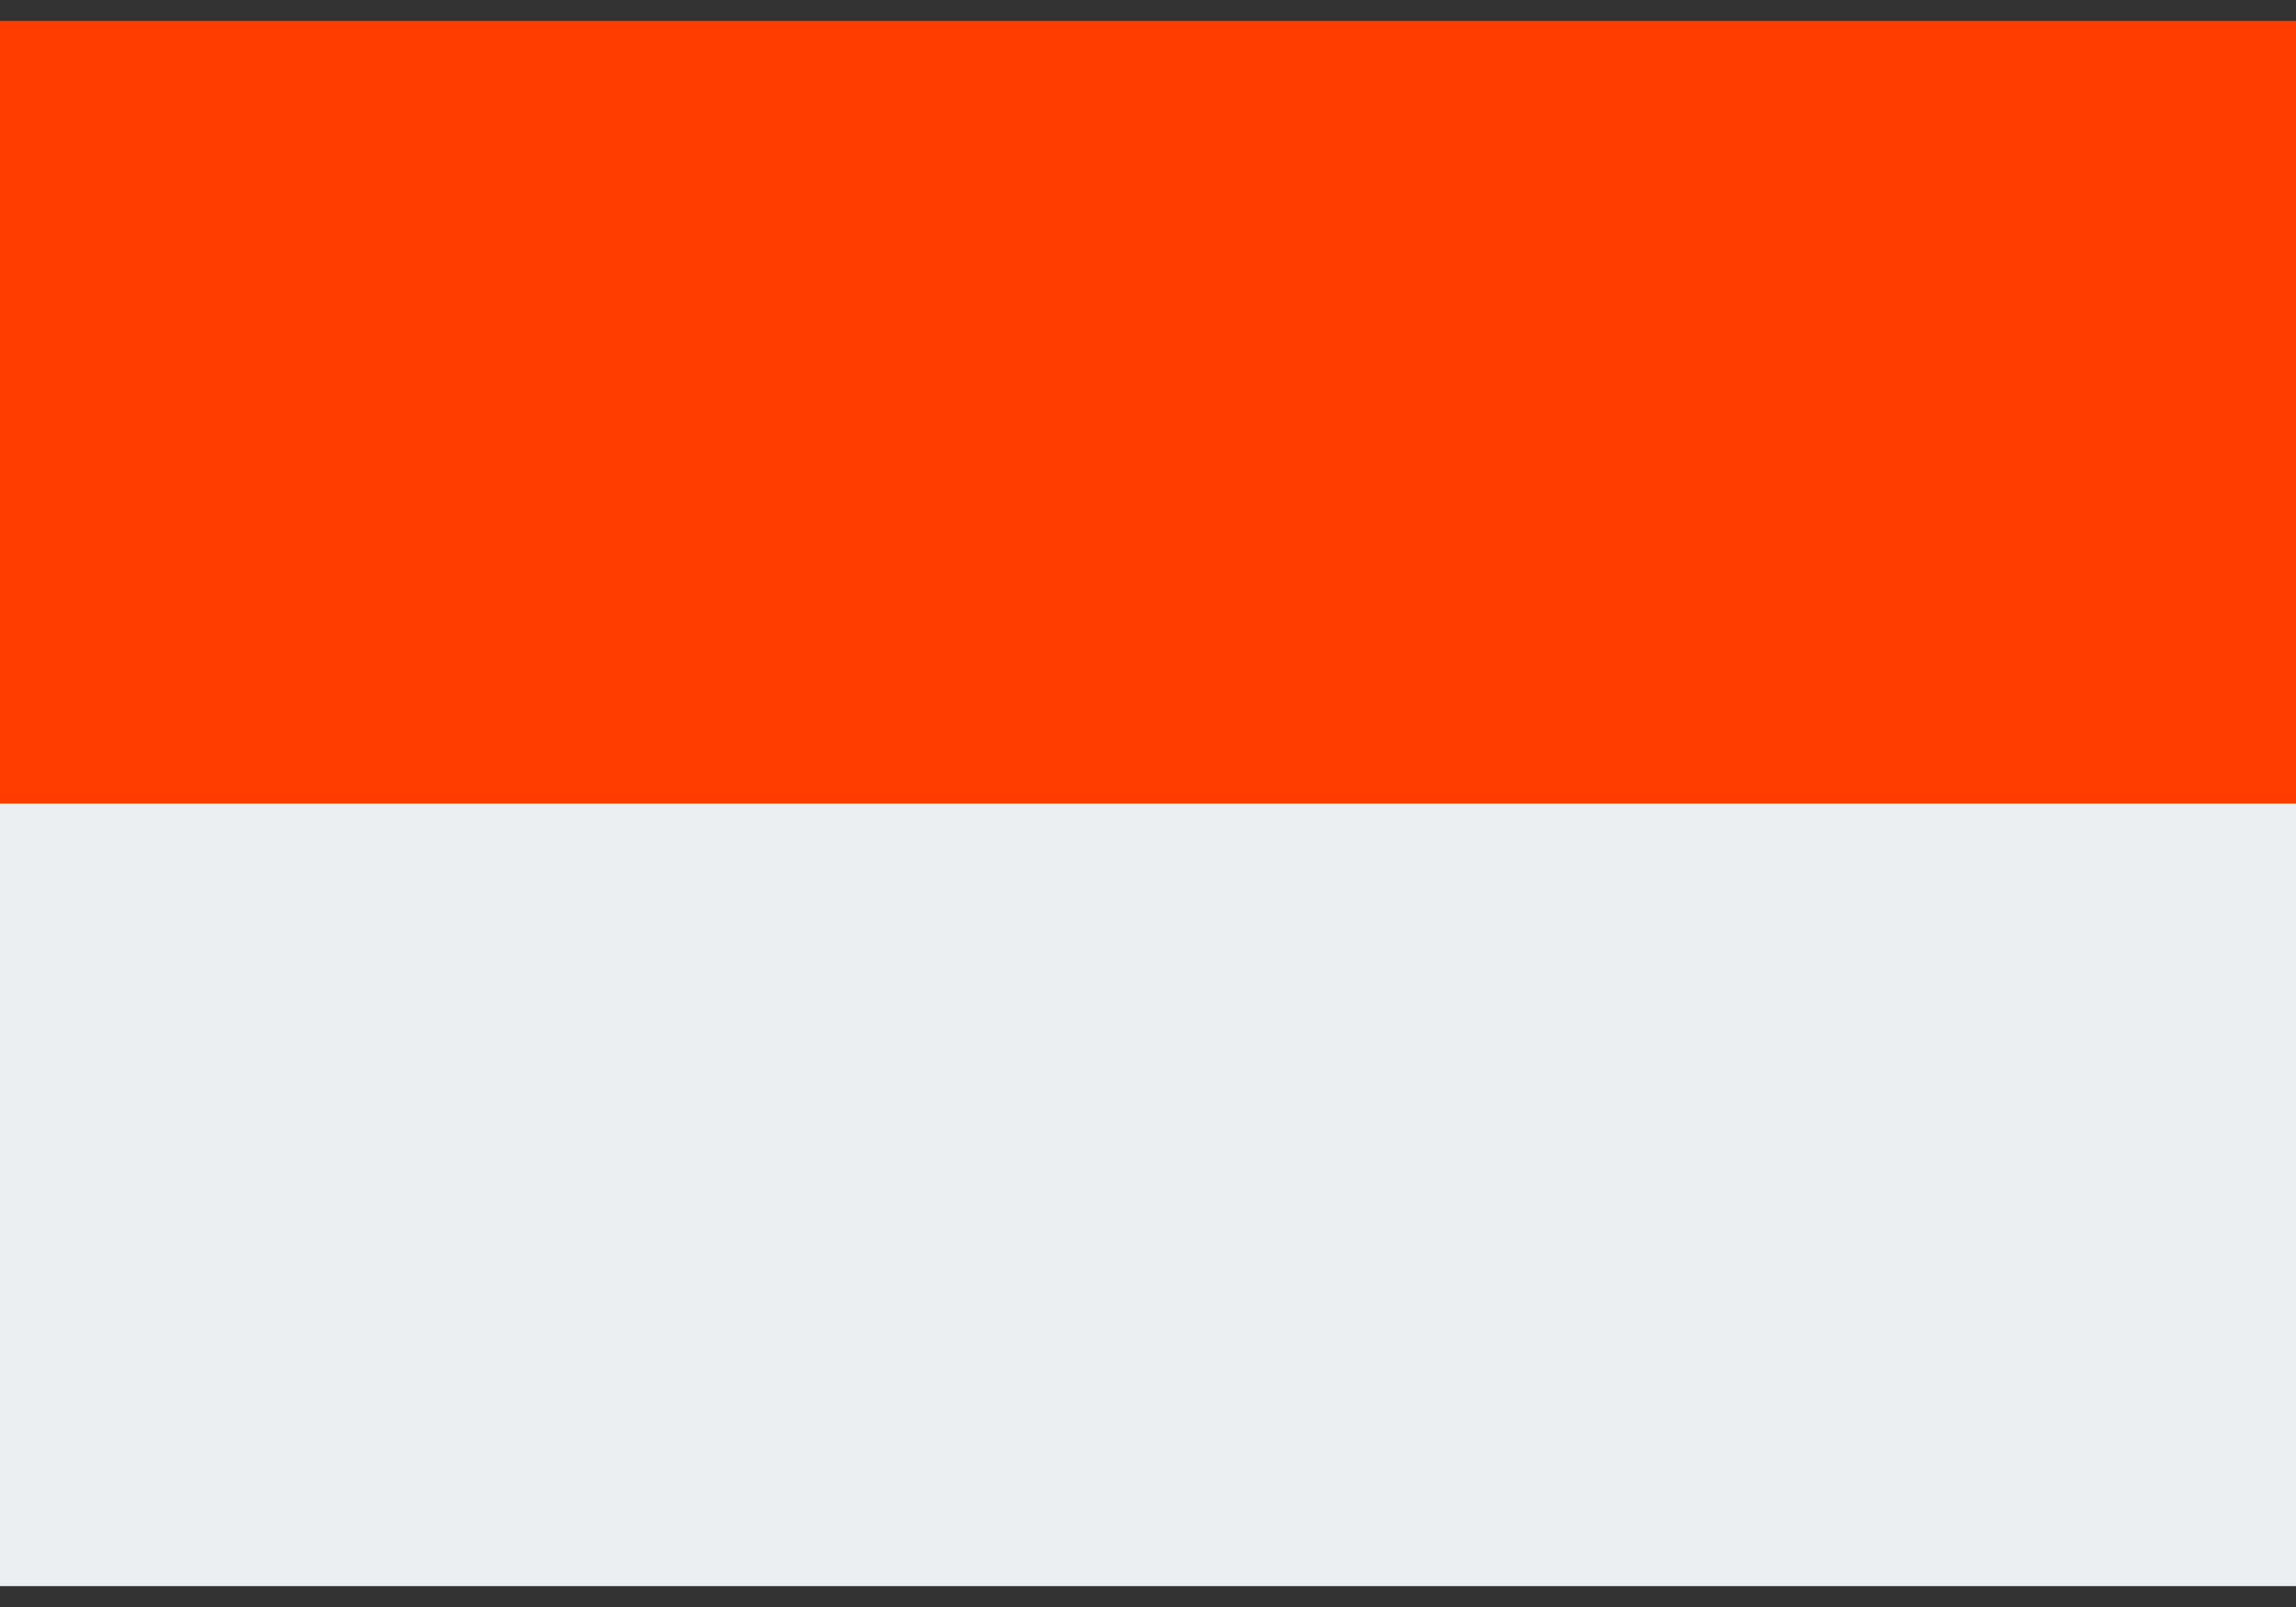 <svg width="40" height="28" viewBox="0 0 40 28" fill="none" xmlns="http://www.w3.org/2000/svg">
<rect x="0" y="0" width="40" height="28" fill="#333333" stroke="none"/>
<path d="M0 0.364H40V14H0V0.364Z" fill="#FF3D00"/>
<path d="M0 14H40V27.636H0V14Z" fill="#ECEFF1"/>
</svg>
